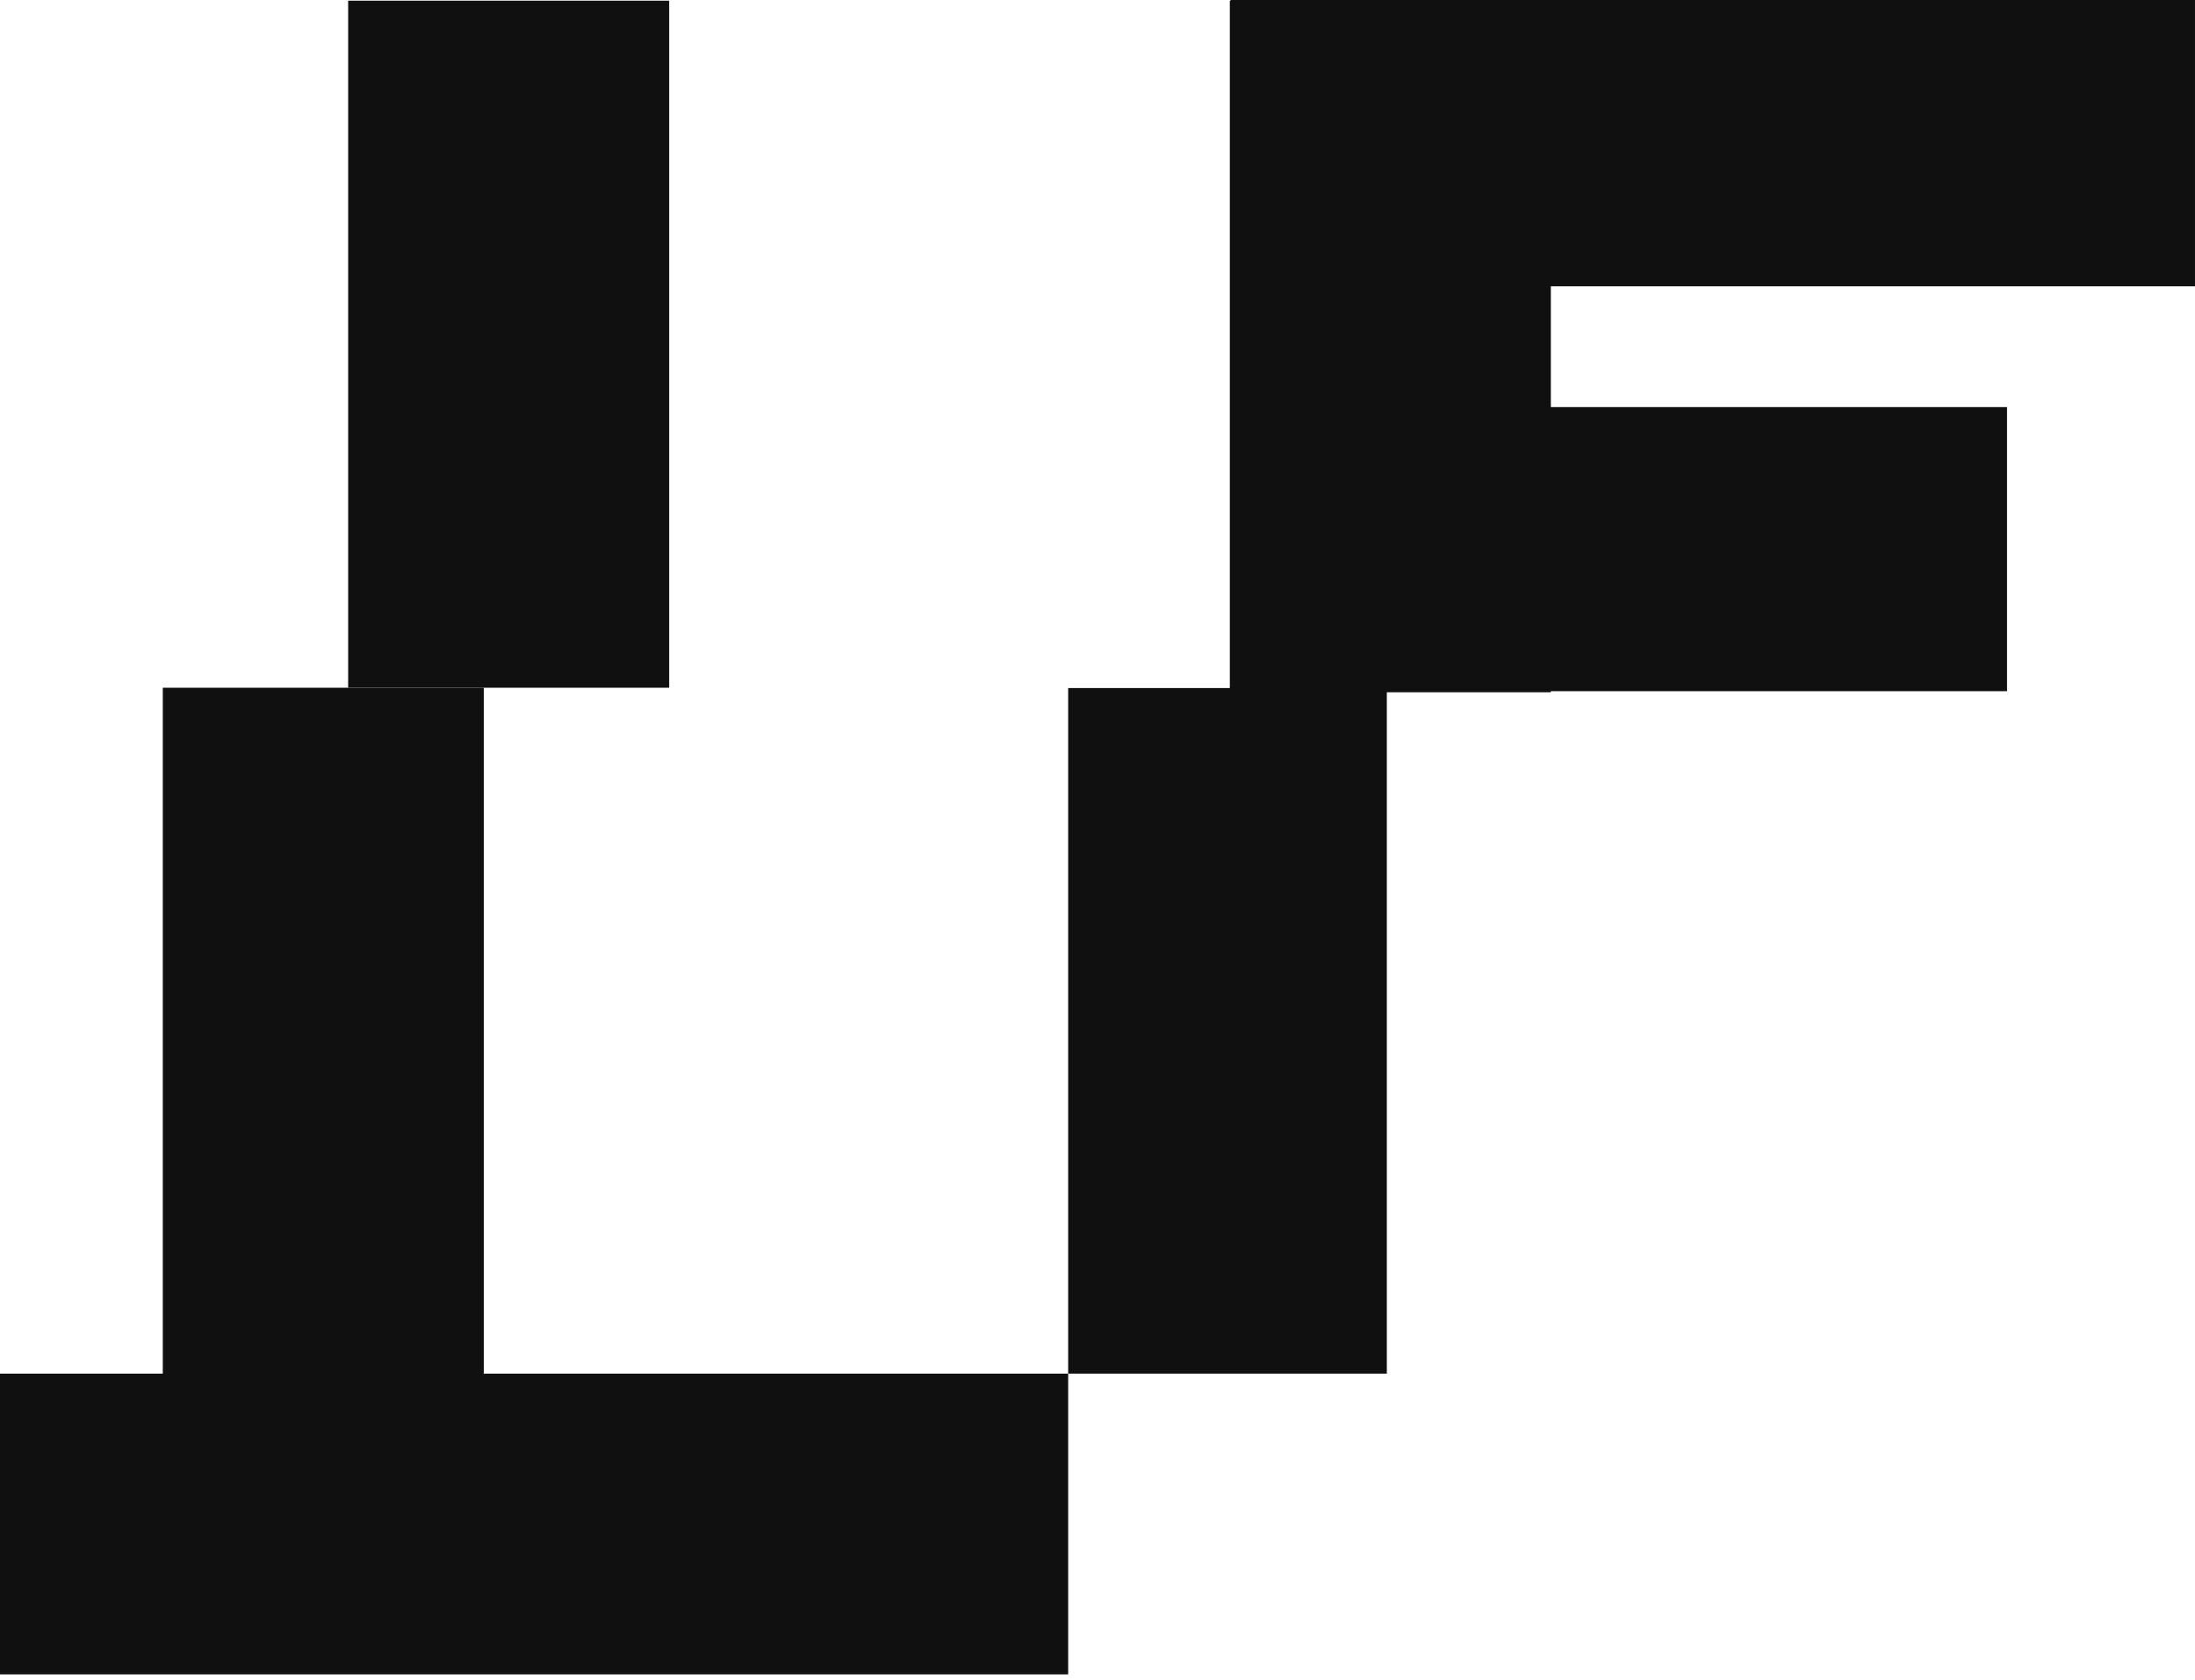 <?xml version="1.0" encoding="UTF-8"?> <svg xmlns="http://www.w3.org/2000/svg" width="145" height="111" viewBox="0 0 145 111" fill="none"> <rect x="81.294" width="63.705" height="18.919" fill="#101010"></rect> <rect y="90.768" width="70.563" height="19.872" fill="#101010"></rect> <rect x="81.294" y="26.9" width="51.289" height="18.772" fill="#101010"></rect> <rect x="22.999" y="0.045" width="21.206" height="45.399" fill="#101010"></rect> <rect x="81.241" y="0.045" width="21.206" height="45.698" fill="#101010"></rect> <rect x="10.753" y="45.445" width="21.206" height="45.399" fill="#101010"></rect> <rect x="70.562" y="45.465" width="21.051" height="45.302" fill="#101010"></rect> </svg> 